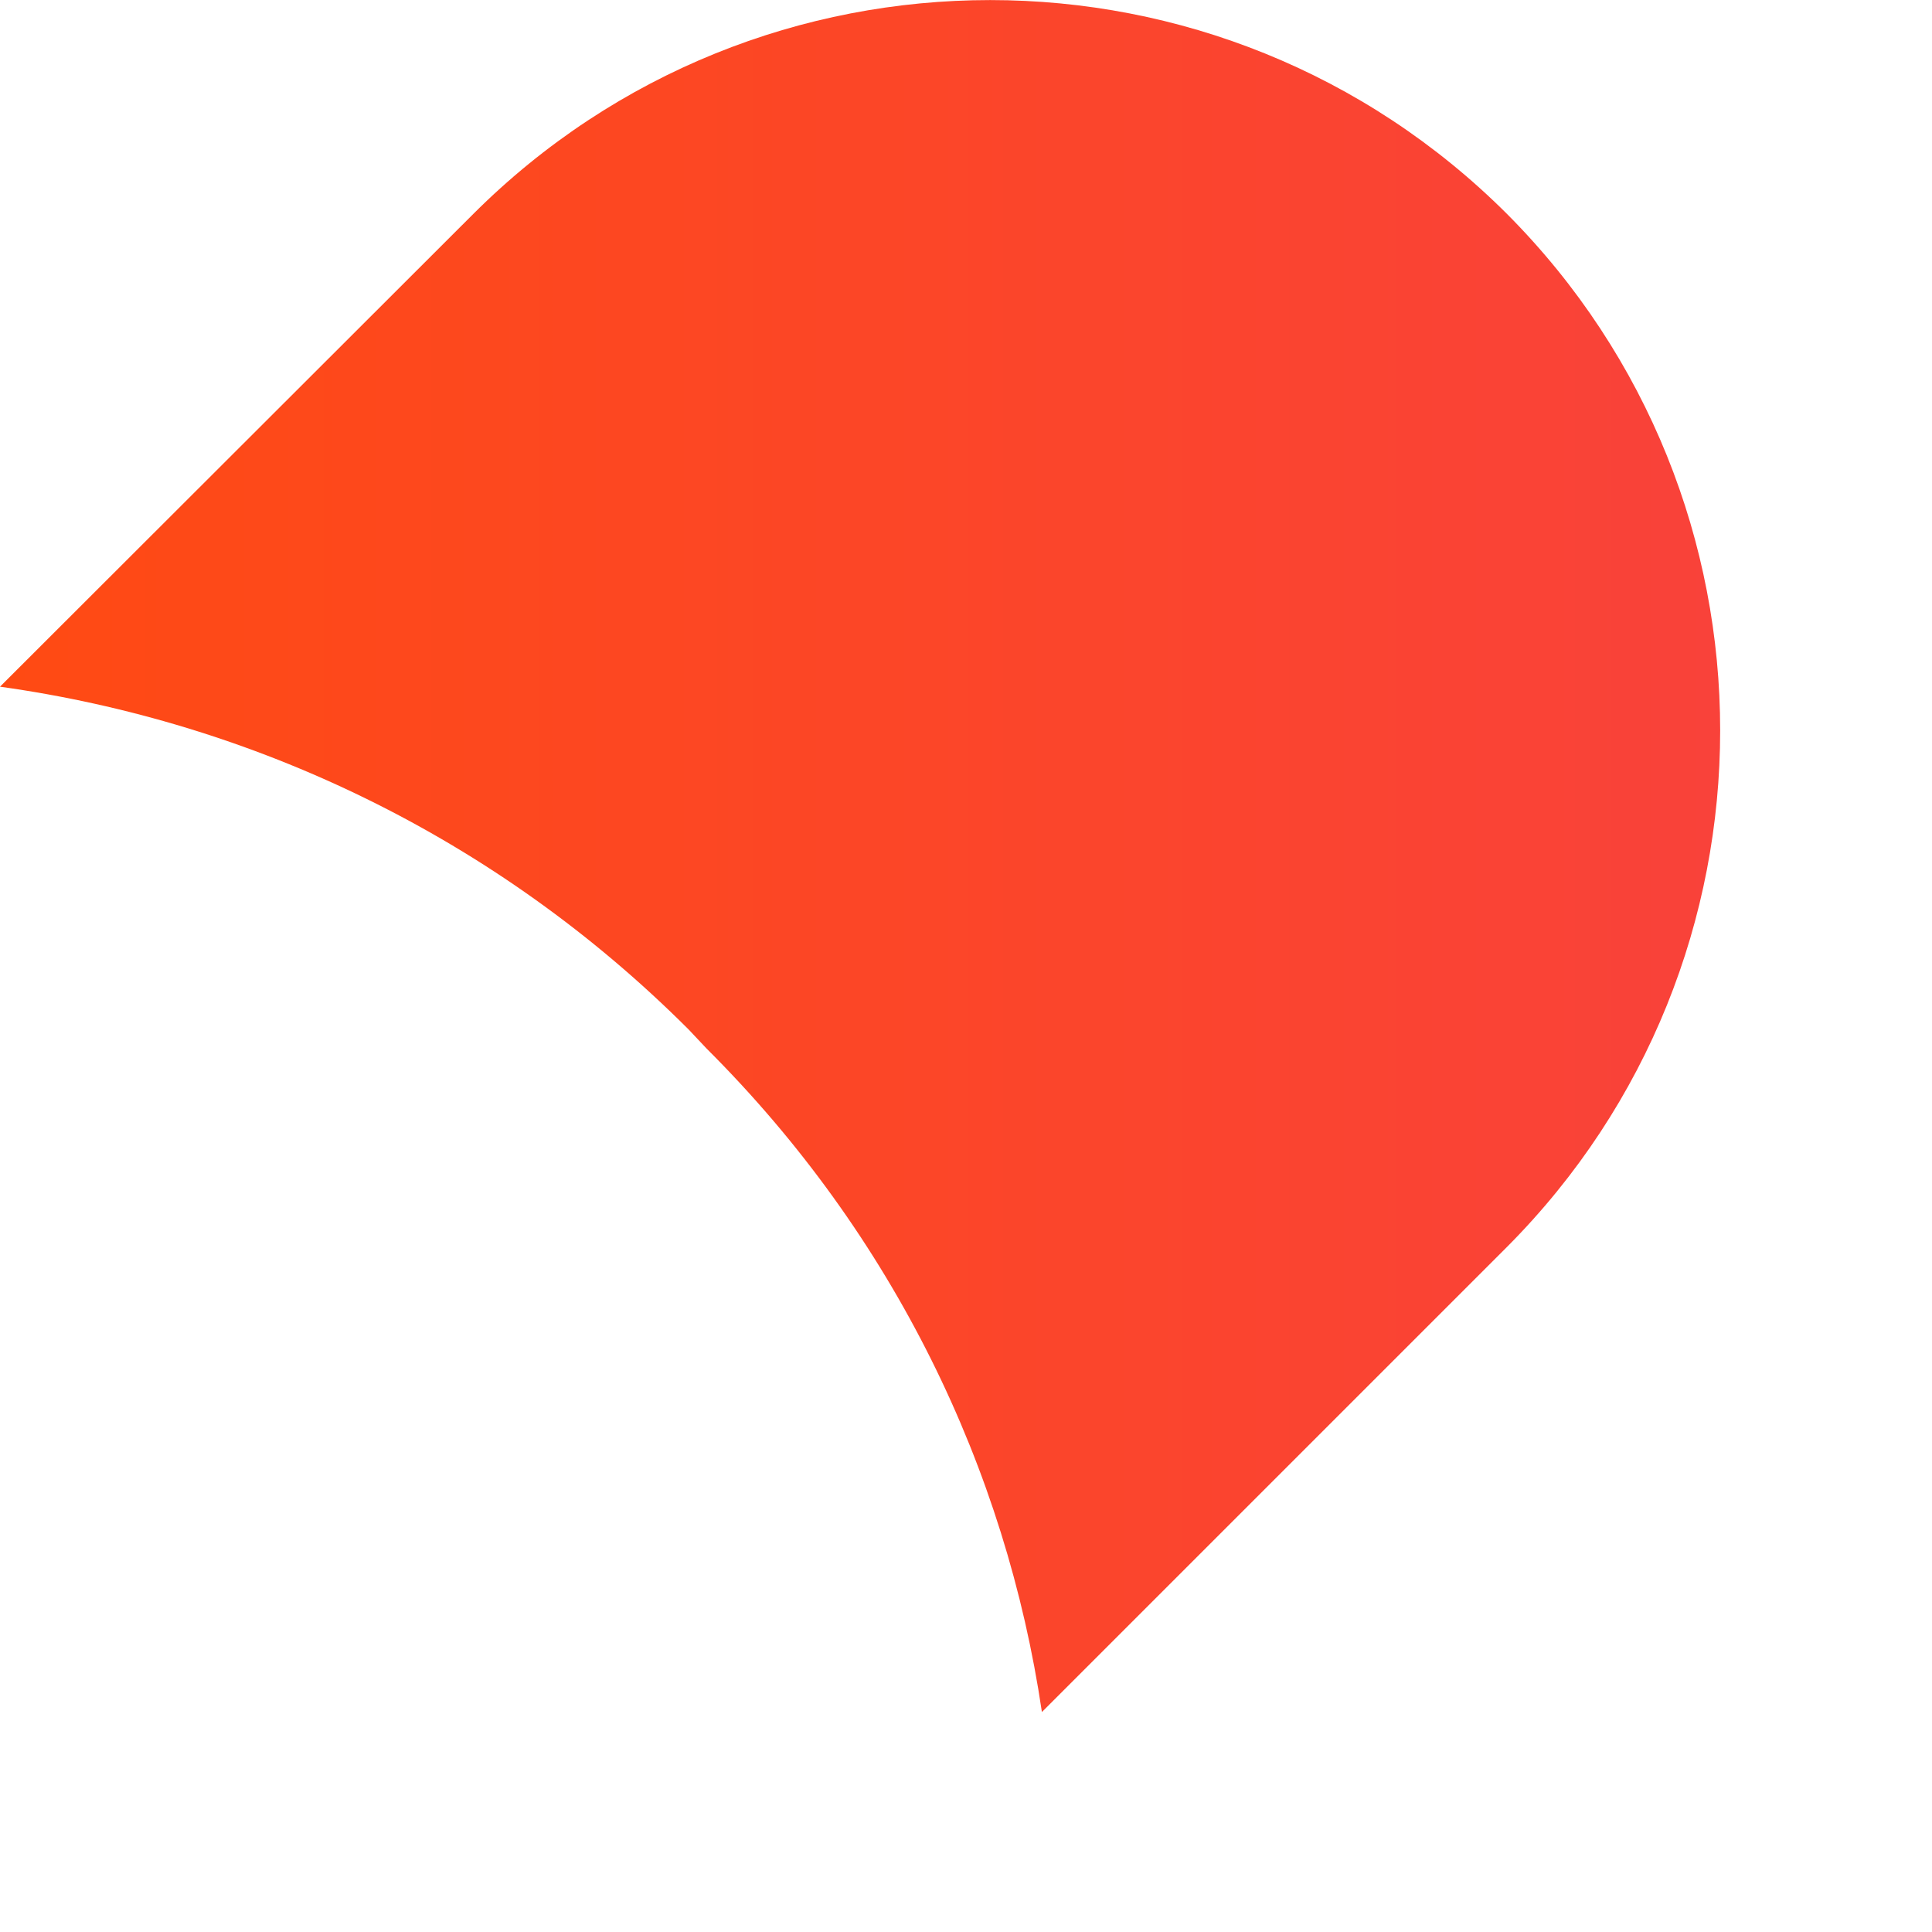 <?xml version="1.0" encoding="utf-8"?>
<svg xmlns="http://www.w3.org/2000/svg" fill="none" height="100%" overflow="visible" preserveAspectRatio="none" style="display: block;" viewBox="0 0 7 7" width="100%">
<path clip-rule="evenodd" d="M2.56 3.799L2.495 3.73C1.795 3.03 0.915 2.616 0 2.488L1.715 0.775C2.75 -0.258 4.425 -0.258 5.46 0.775C6.49 1.809 6.49 3.484 5.46 4.518L3.775 6.203C3.645 5.324 3.24 4.477 2.56 3.799Z" fill="url(#paint0_linear_0_3122)" fill-rule="evenodd" id="Vector"/>
<defs>
<linearGradient gradientUnits="userSpaceOnUse" id="paint0_linear_0_3122" x1="0" x2="6.232" y1="3.101" y2="3.101">
<stop stop-color="#FF4A13"/>
<stop offset="1" stop-color="#F9423A"/>
</linearGradient>
</defs>
</svg>